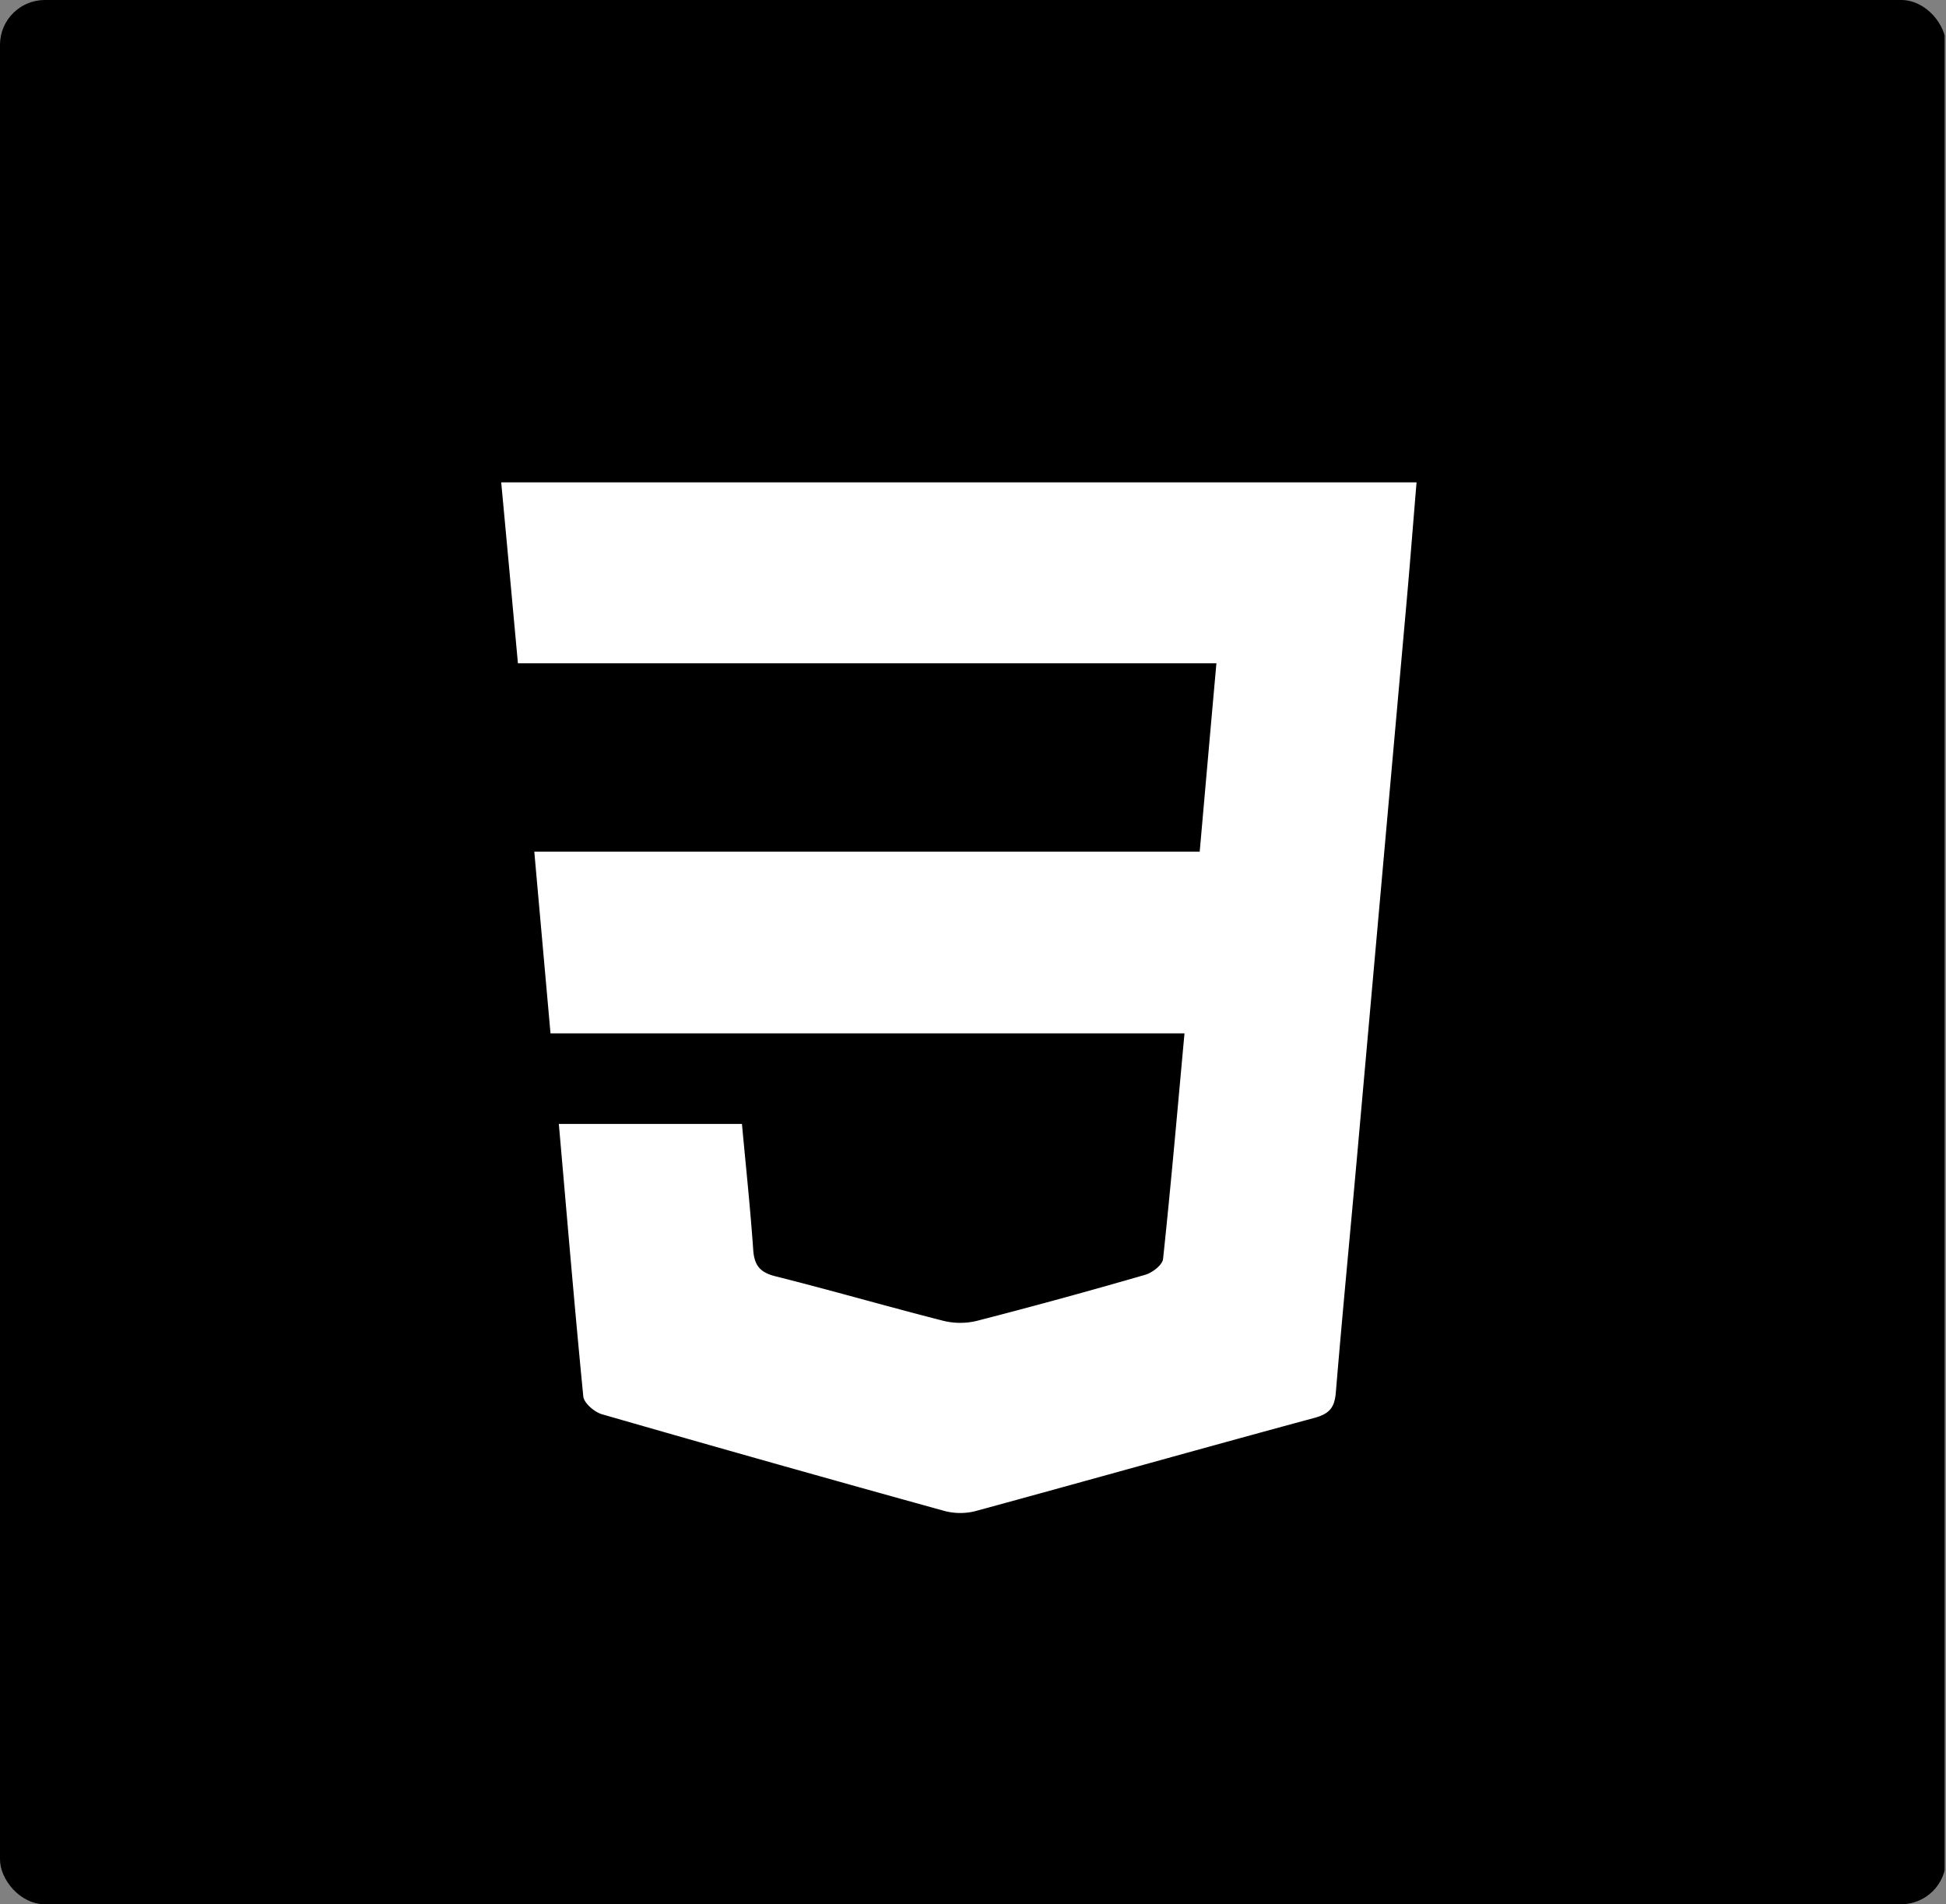 <svg xmlns="http://www.w3.org/2000/svg" xmlns:xlink="http://www.w3.org/1999/xlink" viewBox="0 0 465.76 455.76"><rect x="0" y="0" width="465.76" height="455.76" fill="#808080" stroke="none"/><defs><style>.cls-1{fill:none;}.cls-2{clip-path:url(#clip-path);}.cls-3{fill:#fff;}</style><clipPath id="clip-path" transform="translate(-0.11)"><rect class="cls-1" x="0.11" y="-3.71" width="465.43" height="465.43"/></clipPath></defs><g id="Layer_1" data-name="Layer 1"><g class="cls-2"><rect width="465.76" height="455.76" rx="10.73"/></g></g><g id="Layer_3" data-name="Layer 3"><path class="cls-3" d="M133.86,269h43.83c.93,10.11,2,20.13,2.7,30.18.26,3.67,1.62,5.36,5.3,6.28,13.38,3.36,26.64,7.2,40,10.61a17,17,0,0,0,8.07.1q20.31-5.22,40.46-11.07c1.7-.49,4.1-2.35,4.26-3.78,1.89-17.73,3.43-35.51,5.13-54H131.87c-1.31-14.7-2.57-28.77-3.88-43.48H287.25c1.34-15.15,2.62-29.74,4-45.09H124.07c-1.35-14.72-2.64-28.78-4-43.3H339.15c-.78,9.35-1.5,18.62-2.32,27.89q-6,67.17-12,134.34c-1.66,18.53-3.46,37.06-5,55.6-.29,3.42-1.37,5-4.86,6-27.18,7.36-54.28,15-81.45,22.4a14.78,14.78,0,0,1-7.5-.09q-41-11.34-81.82-23.1c-1.81-.52-4.32-2.67-4.48-4.27C137.6,312.65,135.8,291,133.86,269Z" transform="translate(-0.11)"/></g></svg>